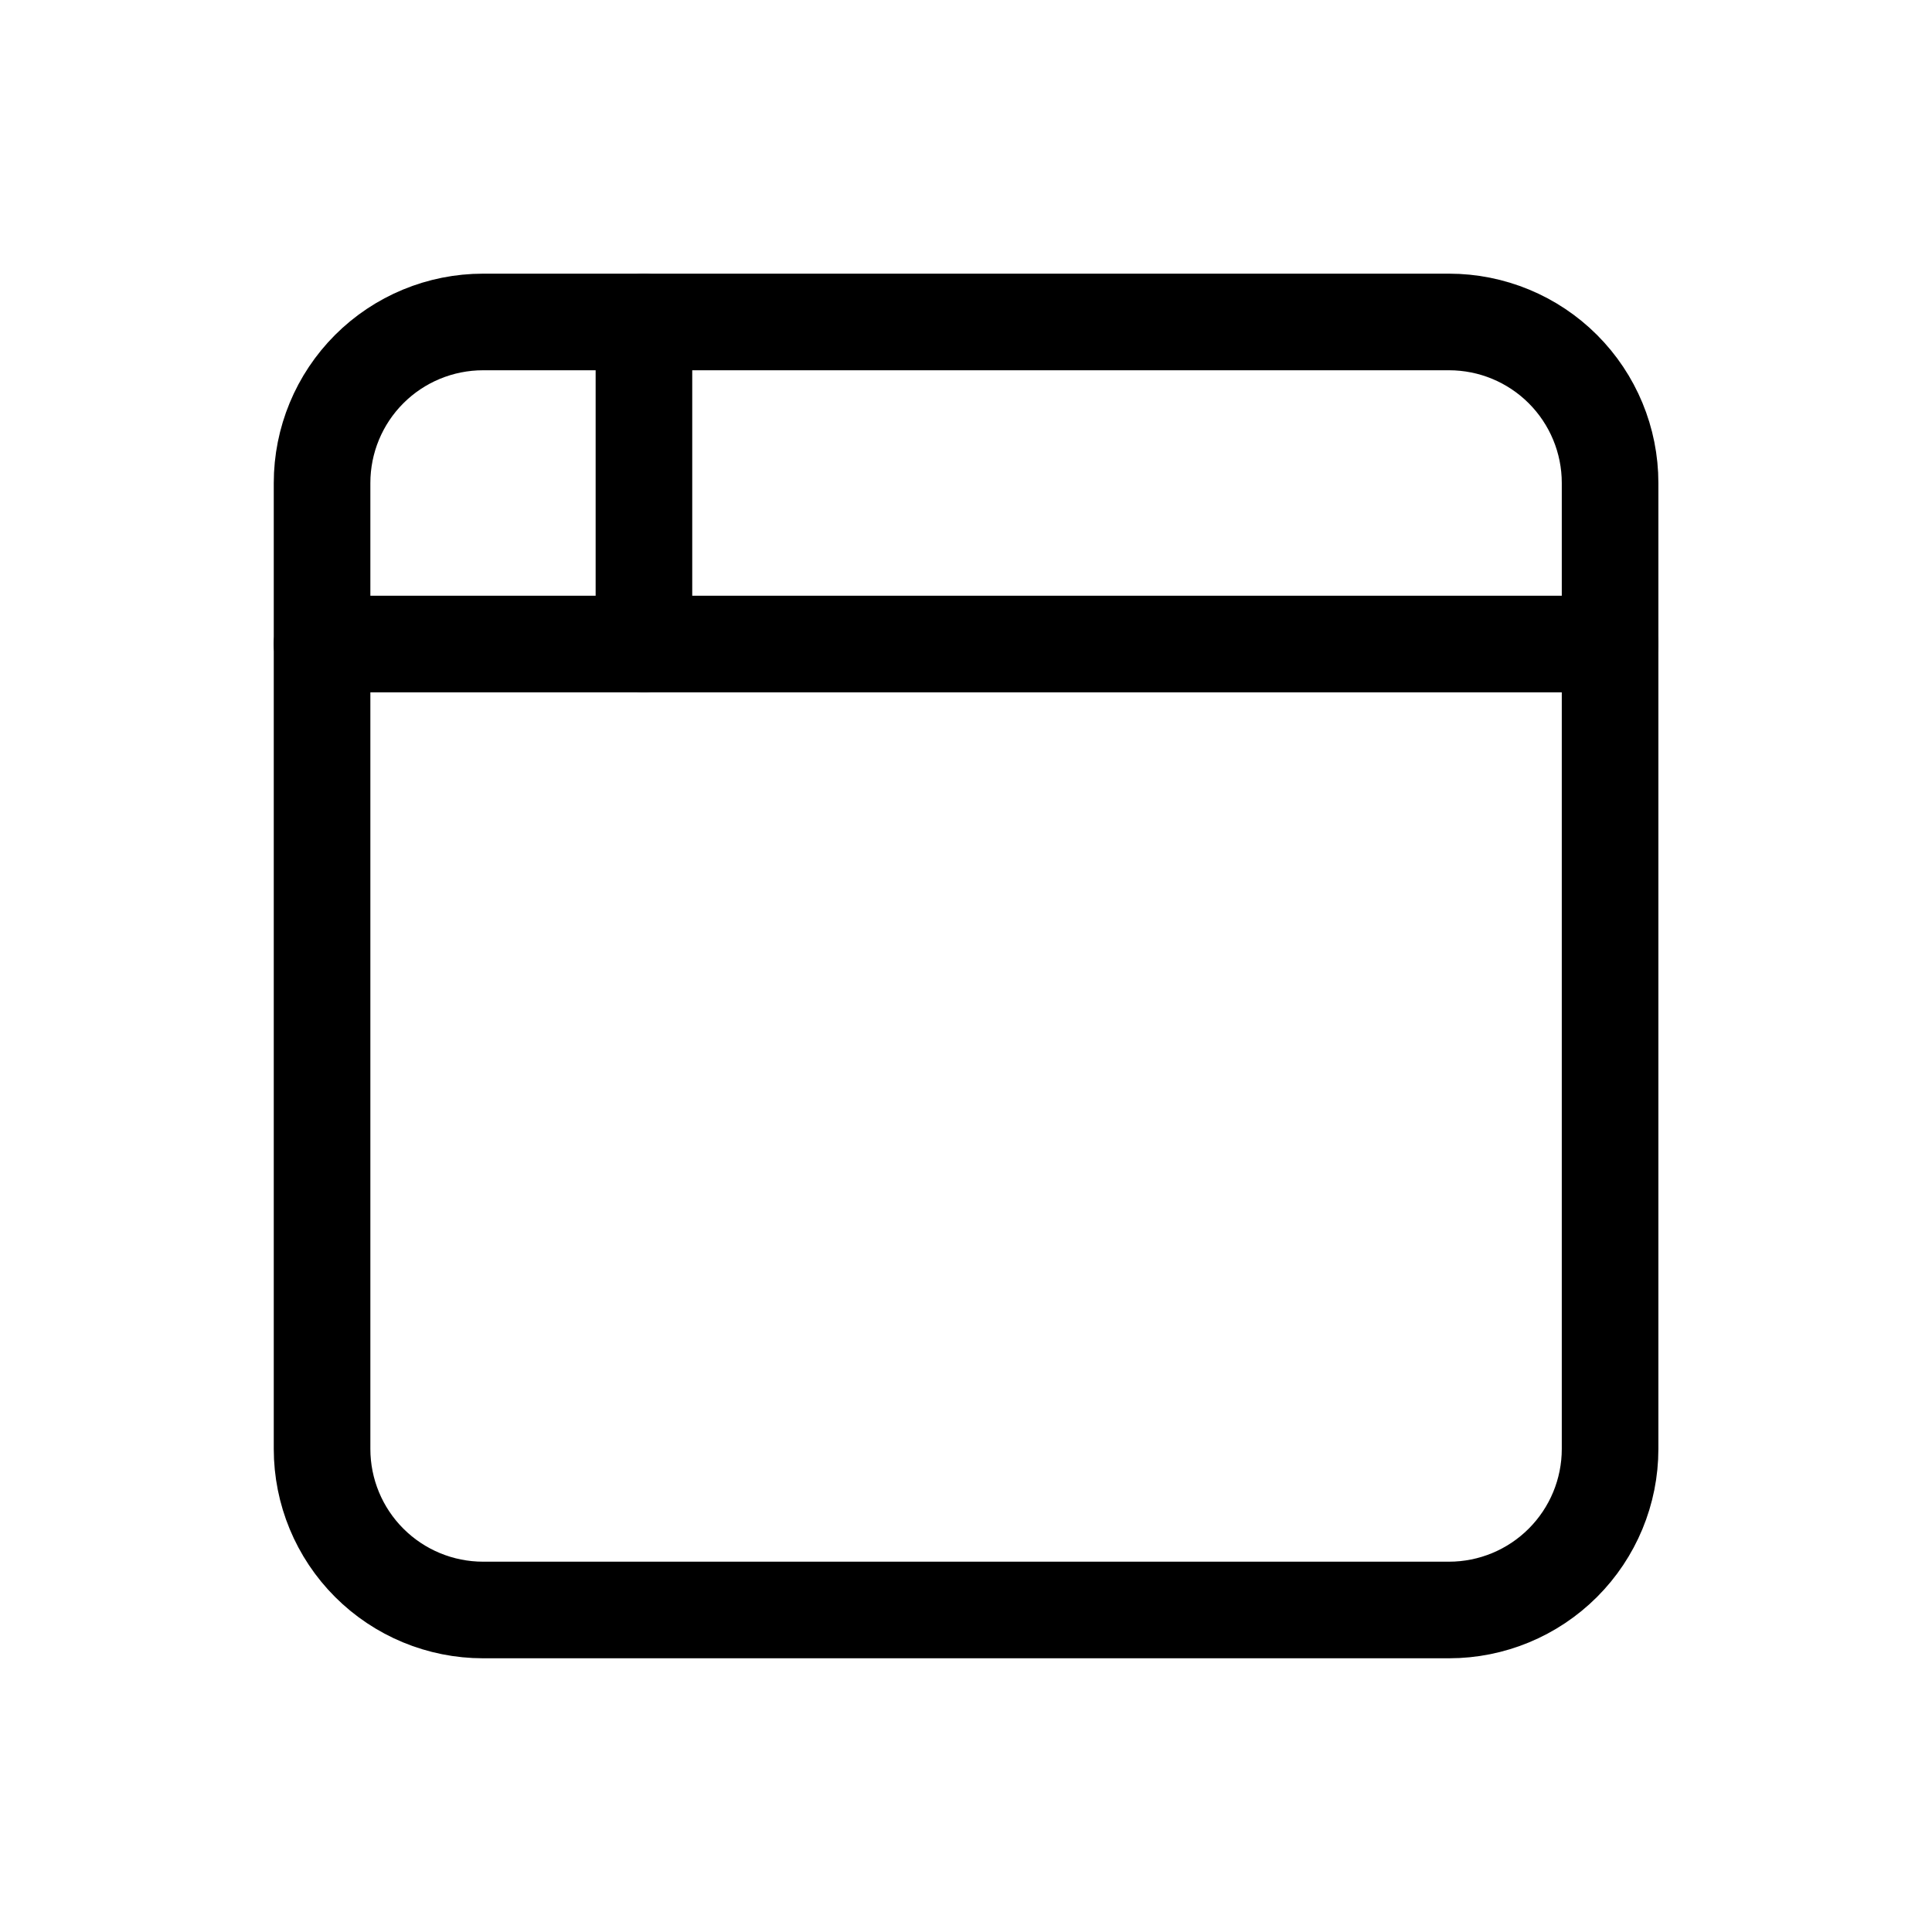 <svg xmlns="http://www.w3.org/2000/svg" width="40" height="40" viewBox="0 0 40 40" fill="none"><g clip-path="url(#clip0_2011_10022)"><path d="M6.668 13.334H33.335" stroke="black" stroke-width="2" stroke-linecap="round" stroke-linejoin="round"></path><path d="M6.668 9.999C6.668 9.115 7.019 8.267 7.644 7.642C8.269 7.017 9.117 6.666 10.001 6.666H30.001C30.885 6.666 31.733 7.017 32.358 7.642C32.983 8.267 33.335 9.115 33.335 9.999V29.999C33.335 30.883 32.983 31.731 32.358 32.356C31.733 32.981 30.885 33.333 30.001 33.333H10.001C9.117 33.333 8.269 32.981 7.644 32.356C7.019 31.731 6.668 30.883 6.668 29.999V9.999Z" stroke="black" stroke-width="2" stroke-linecap="round" stroke-linejoin="round"></path><path d="M13.332 6.666V13.333" stroke="black" stroke-width="2" stroke-linecap="round" stroke-linejoin="round"></path></g><defs><clipPath id="clip0_2011_10022"><rect width="40" height="40" fill="white"></rect></clipPath></defs></svg>